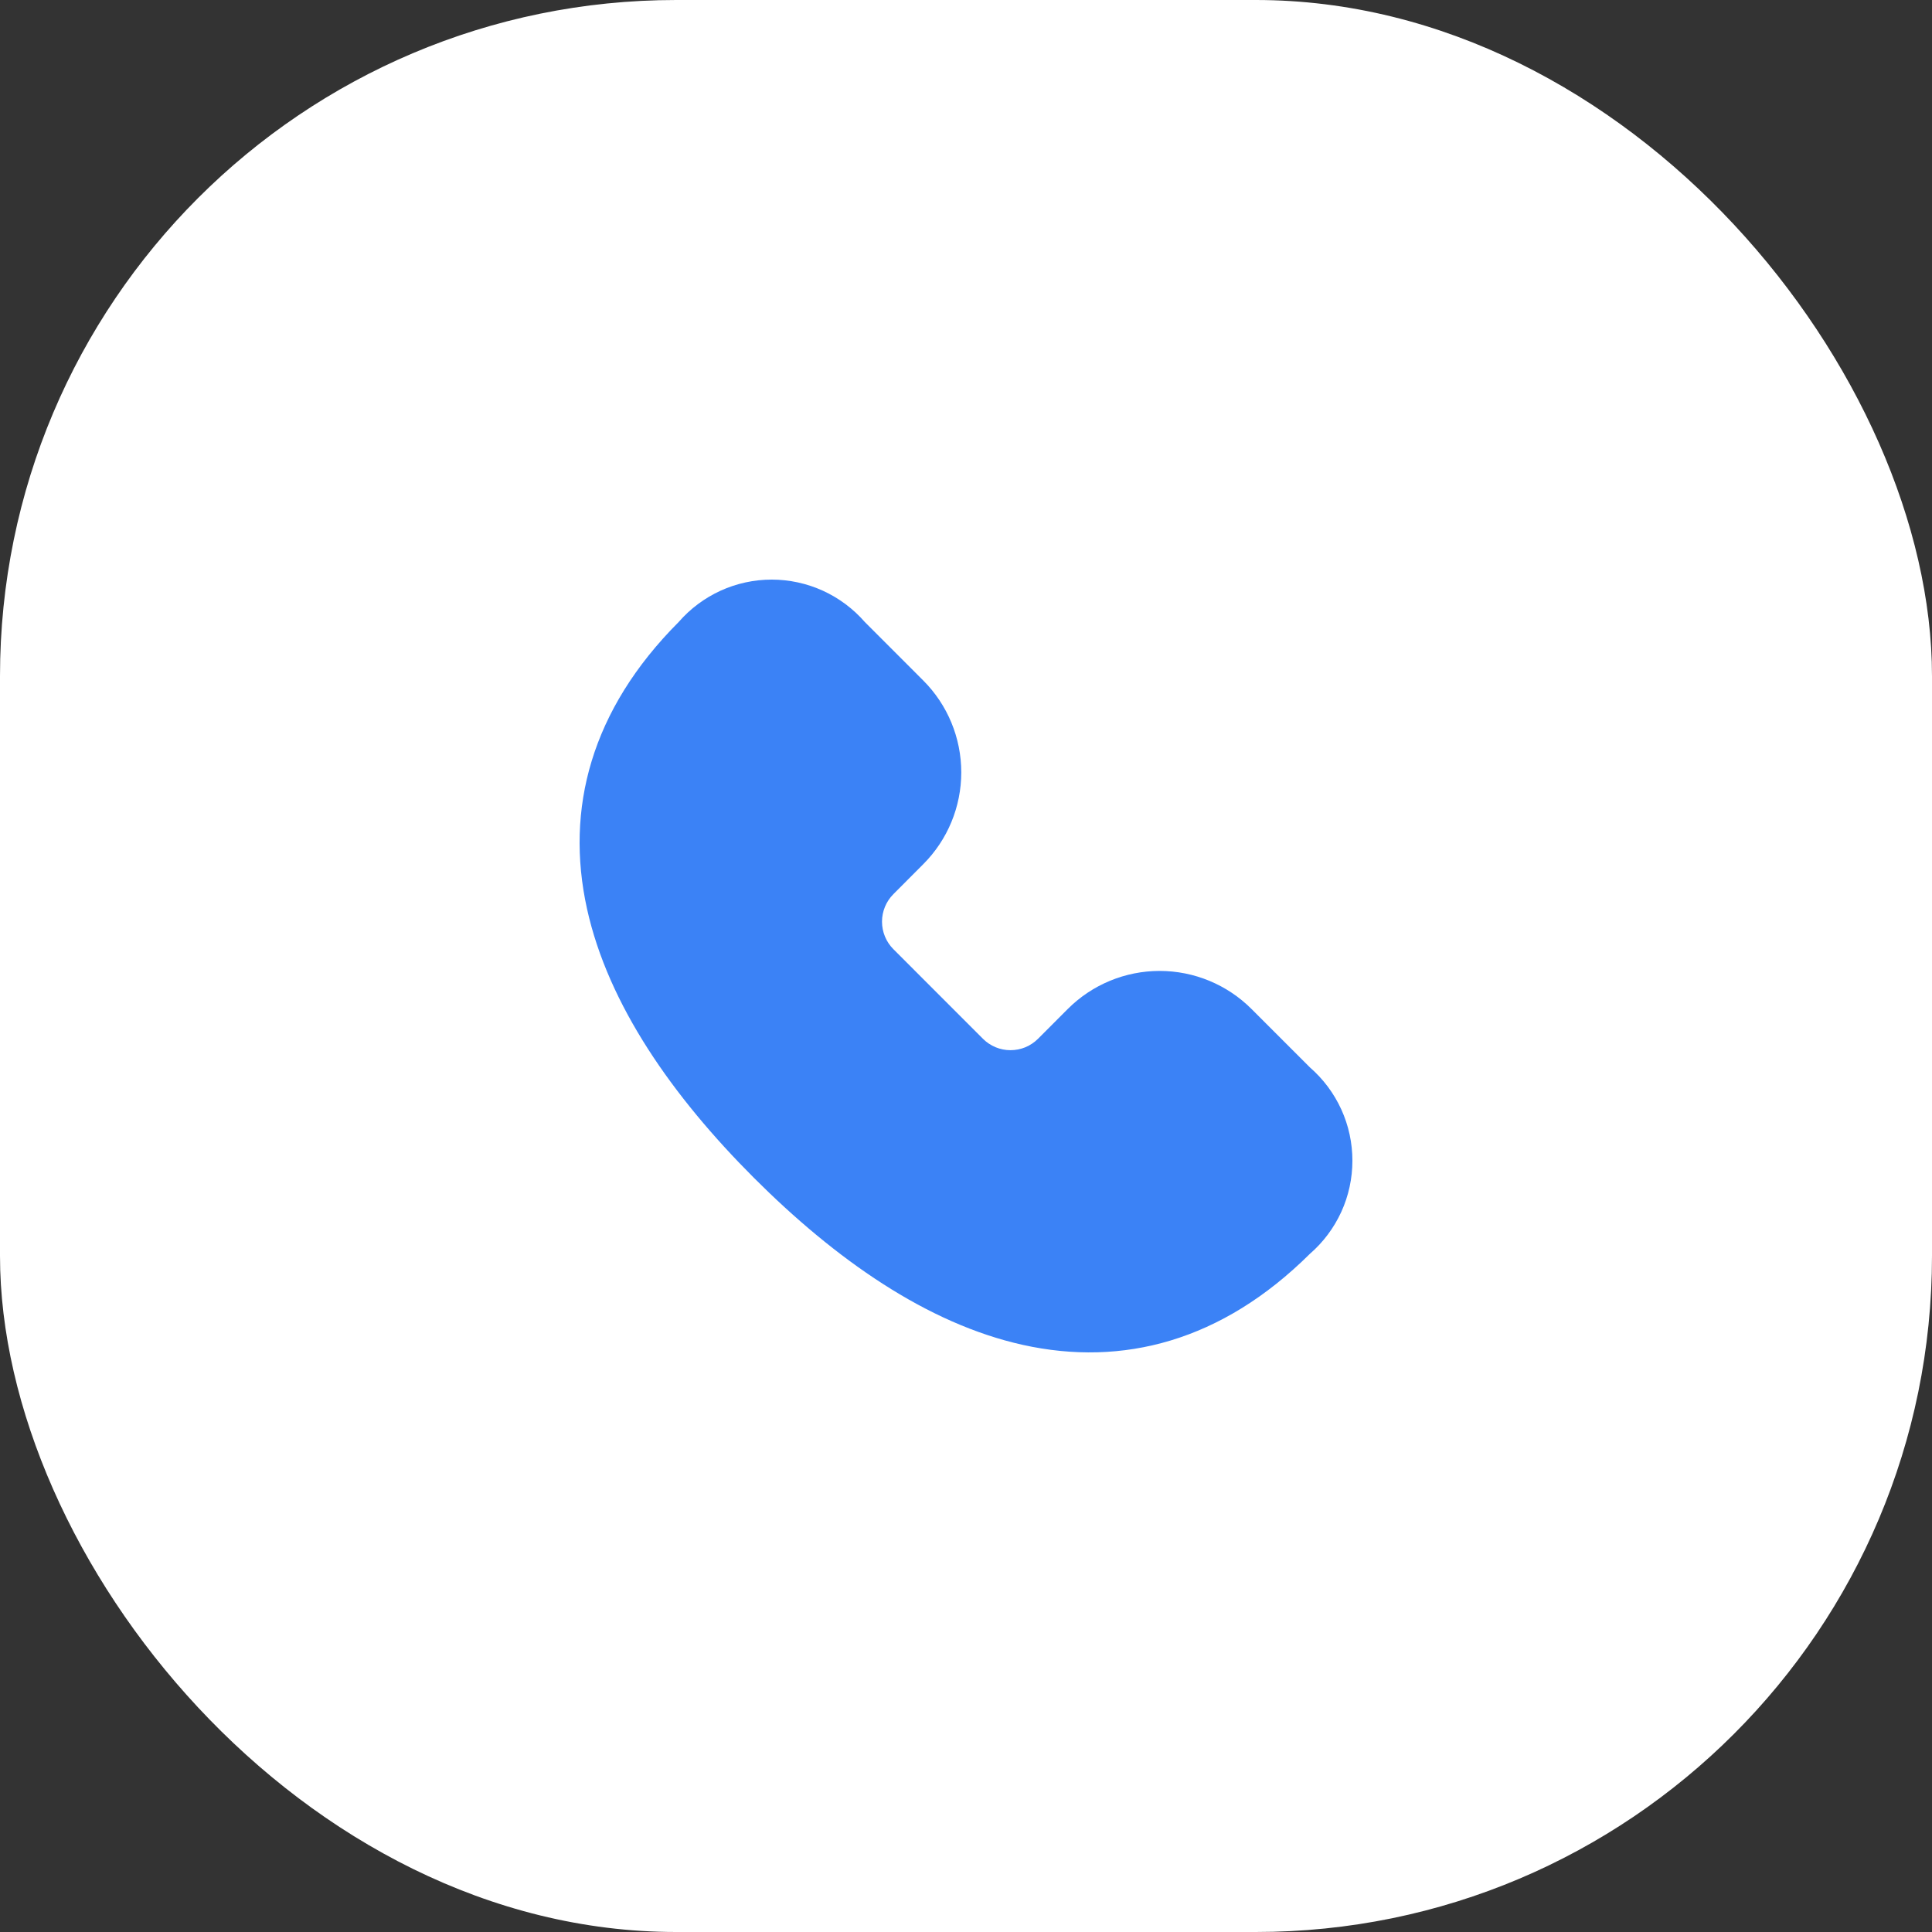 <svg width="40" height="40" viewBox="0 0 40 40" fill="none" xmlns="http://www.w3.org/2000/svg">
<rect x="0" y="0" width="40" height="40" fill="#333333" stroke="none"/>
<rect width="40" height="40" rx="14" fill="white"/>
<path d="M15.978 12C15.613 12 15.252 12.078 14.92 12.229C14.588 12.381 14.292 12.601 14.052 12.877C12.233 14.7 11.699 16.751 12.153 18.814C12.593 20.809 13.931 22.707 15.609 24.386C17.289 26.065 19.186 27.404 21.179 27.845C23.241 28.301 25.294 27.772 27.119 25.96C27.396 25.72 27.617 25.424 27.77 25.091C27.922 24.758 28 24.396 28 24.03C28 23.664 27.922 23.302 27.77 22.969C27.618 22.636 27.396 22.339 27.12 22.099L25.91 20.889C25.406 20.385 24.722 20.102 24.009 20.102C23.296 20.102 22.612 20.385 22.108 20.889L21.491 21.507C21.416 21.582 21.327 21.641 21.23 21.682C21.132 21.722 21.027 21.743 20.921 21.743C20.815 21.743 20.71 21.722 20.613 21.682C20.515 21.641 20.426 21.582 20.351 21.507L18.497 19.652C18.346 19.501 18.261 19.296 18.261 19.082C18.261 18.868 18.346 18.663 18.497 18.512L19.115 17.892C19.619 17.388 19.902 16.704 19.902 15.991C19.902 15.277 19.619 14.593 19.115 14.089L17.905 12.878C17.665 12.603 17.369 12.382 17.037 12.23C16.704 12.079 16.343 12 15.978 12Z" fill="#3B82F6"/>
</svg>
